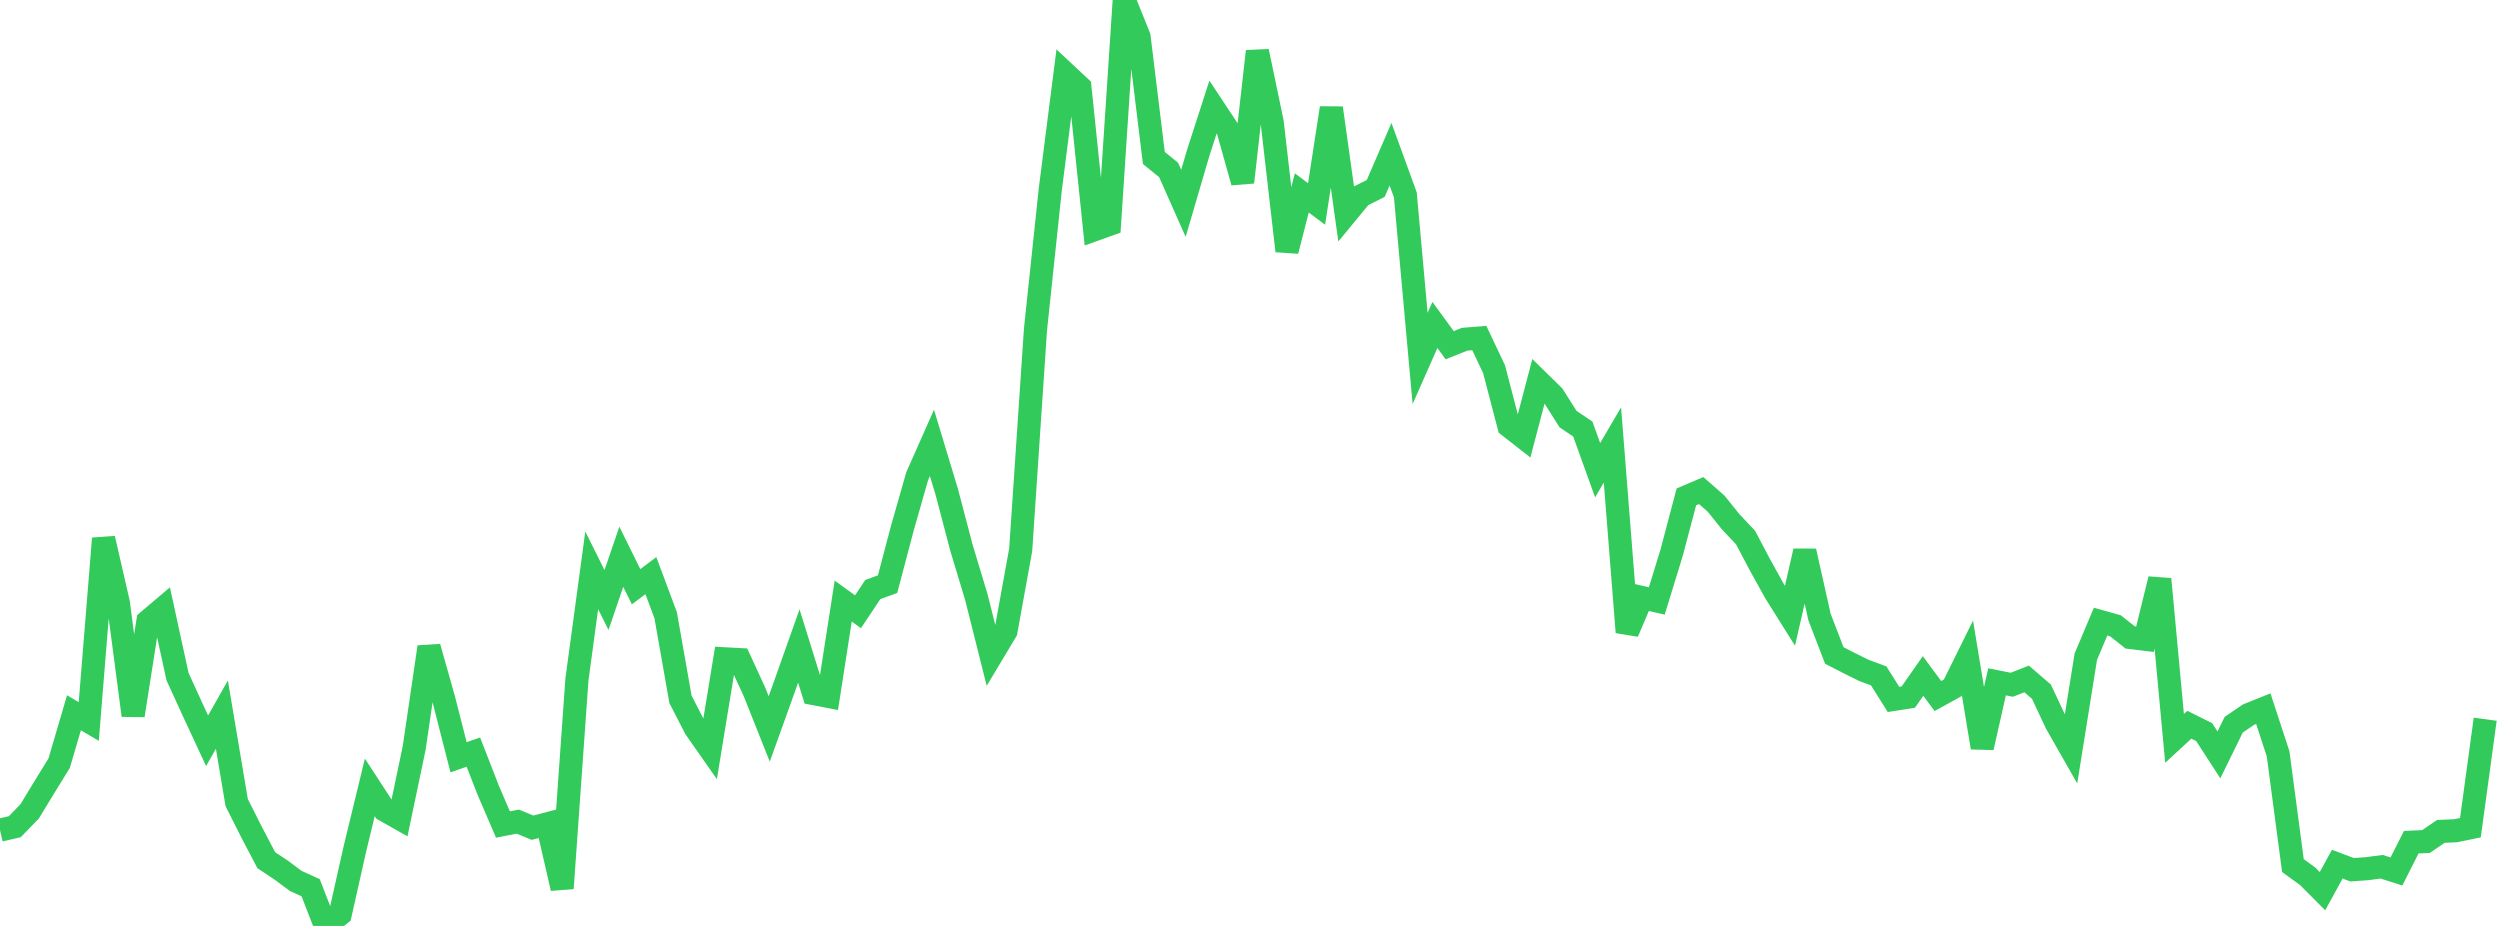 <?xml version="1.0" standalone="no"?>
<!DOCTYPE svg PUBLIC "-//W3C//DTD SVG 1.1//EN" "http://www.w3.org/Graphics/SVG/1.1/DTD/svg11.dtd">

<svg width="135" height="50" viewBox="0 0 135 50" preserveAspectRatio="none" 
  xmlns="http://www.w3.org/2000/svg"
  xmlns:xlink="http://www.w3.org/1999/xlink">


<polyline points="0.0, 44.827 0.799, 44.642 1.598, 43.819 2.396, 42.508 3.195, 41.209 3.994, 38.49 4.793, 38.961 5.592, 29.077 6.391, 32.559 7.189, 38.631 7.988, 33.541 8.787, 32.865 9.586, 36.536 10.385, 38.284 11.183, 40.002 11.982, 38.588 12.781, 43.339 13.58, 44.925 14.379, 46.451 15.178, 46.981 15.976, 47.574 16.775, 47.937 17.574, 50.0 18.373, 49.364 19.172, 45.806 19.97, 42.518 20.769, 43.746 21.568, 44.197 22.367, 40.383 23.166, 34.938 23.964, 37.764 24.763, 40.892 25.562, 40.612 26.361, 42.667 27.16, 44.524 27.959, 44.367 28.757, 44.696 29.556, 44.487 30.355, 47.97 31.154, 36.696 31.953, 30.799 32.751, 32.401 33.55, 30.065 34.349, 31.683 35.148, 31.084 35.947, 33.226 36.746, 37.763 37.544, 39.317 38.343, 40.458 39.142, 35.577 39.941, 35.62 40.74, 37.358 41.538, 39.364 42.337, 37.139 43.136, 34.883 43.935, 37.453 44.734, 37.606 45.533, 32.458 46.331, 33.036 47.13, 31.837 47.929, 31.544 48.728, 28.518 49.527, 25.717 50.325, 23.916 51.124, 26.557 51.923, 29.594 52.722, 32.241 53.521, 35.42 54.32, 34.086 55.118, 29.685 55.917, 17.78 56.716, 10.227 57.515, 3.959 58.314, 4.705 59.112, 12.398 59.911, 12.112 60.71, 0.0 61.509, 1.988 62.308, 8.53 63.107, 9.18 63.905, 10.979 64.704, 8.253 65.503, 5.781 66.302, 6.99 67.101, 9.842 67.899, 2.773 68.698, 6.598 69.497, 13.55 70.296, 10.418 71.095, 11.013 71.893, 5.832 72.692, 11.545 73.491, 10.576 74.29, 10.175 75.089, 8.328 75.888, 10.522 76.686, 19.356 77.485, 17.548 78.284, 18.643 79.083, 18.32 79.882, 18.254 80.68, 19.938 81.479, 23.003 82.278, 23.628 83.077, 20.587 83.876, 21.37 84.675, 22.632 85.473, 23.17 86.272, 25.391 87.071, 24.029 87.87, 34.14 88.669, 32.268 89.467, 32.451 90.266, 29.852 91.065, 26.83 91.864, 26.491 92.663, 27.191 93.462, 28.182 94.26, 29.028 95.059, 30.541 95.858, 31.981 96.657, 33.257 97.456, 29.76 98.254, 33.32 99.053, 35.396 99.852, 35.806 100.651, 36.201 101.45, 36.498 102.249, 37.768 103.047, 37.644 103.846, 36.503 104.645, 37.586 105.444, 37.145 106.243, 35.528 107.041, 40.369 107.84, 36.819 108.639, 36.977 109.438, 36.662 110.237, 37.351 111.036, 39.054 111.834, 40.454 112.633, 35.463 113.432, 33.568 114.231, 33.791 115.03, 34.422 115.828, 34.519 116.627, 31.272 117.426, 39.874 118.225, 39.136 119.024, 39.533 119.822, 40.764 120.621, 39.132 121.42, 38.59 122.219, 38.27 123.018, 40.707 123.817, 46.741 124.615, 47.32 125.414, 48.123 126.213, 46.664 127.012, 46.966 127.811, 46.909 128.609, 46.804 129.408, 47.059 130.207, 45.478 131.006, 45.442 131.805, 44.895 132.604, 44.86 133.402, 44.696 134.201, 38.837" fill="none" stroke="#32ca5b" stroke-width="1.25"/>

</svg>